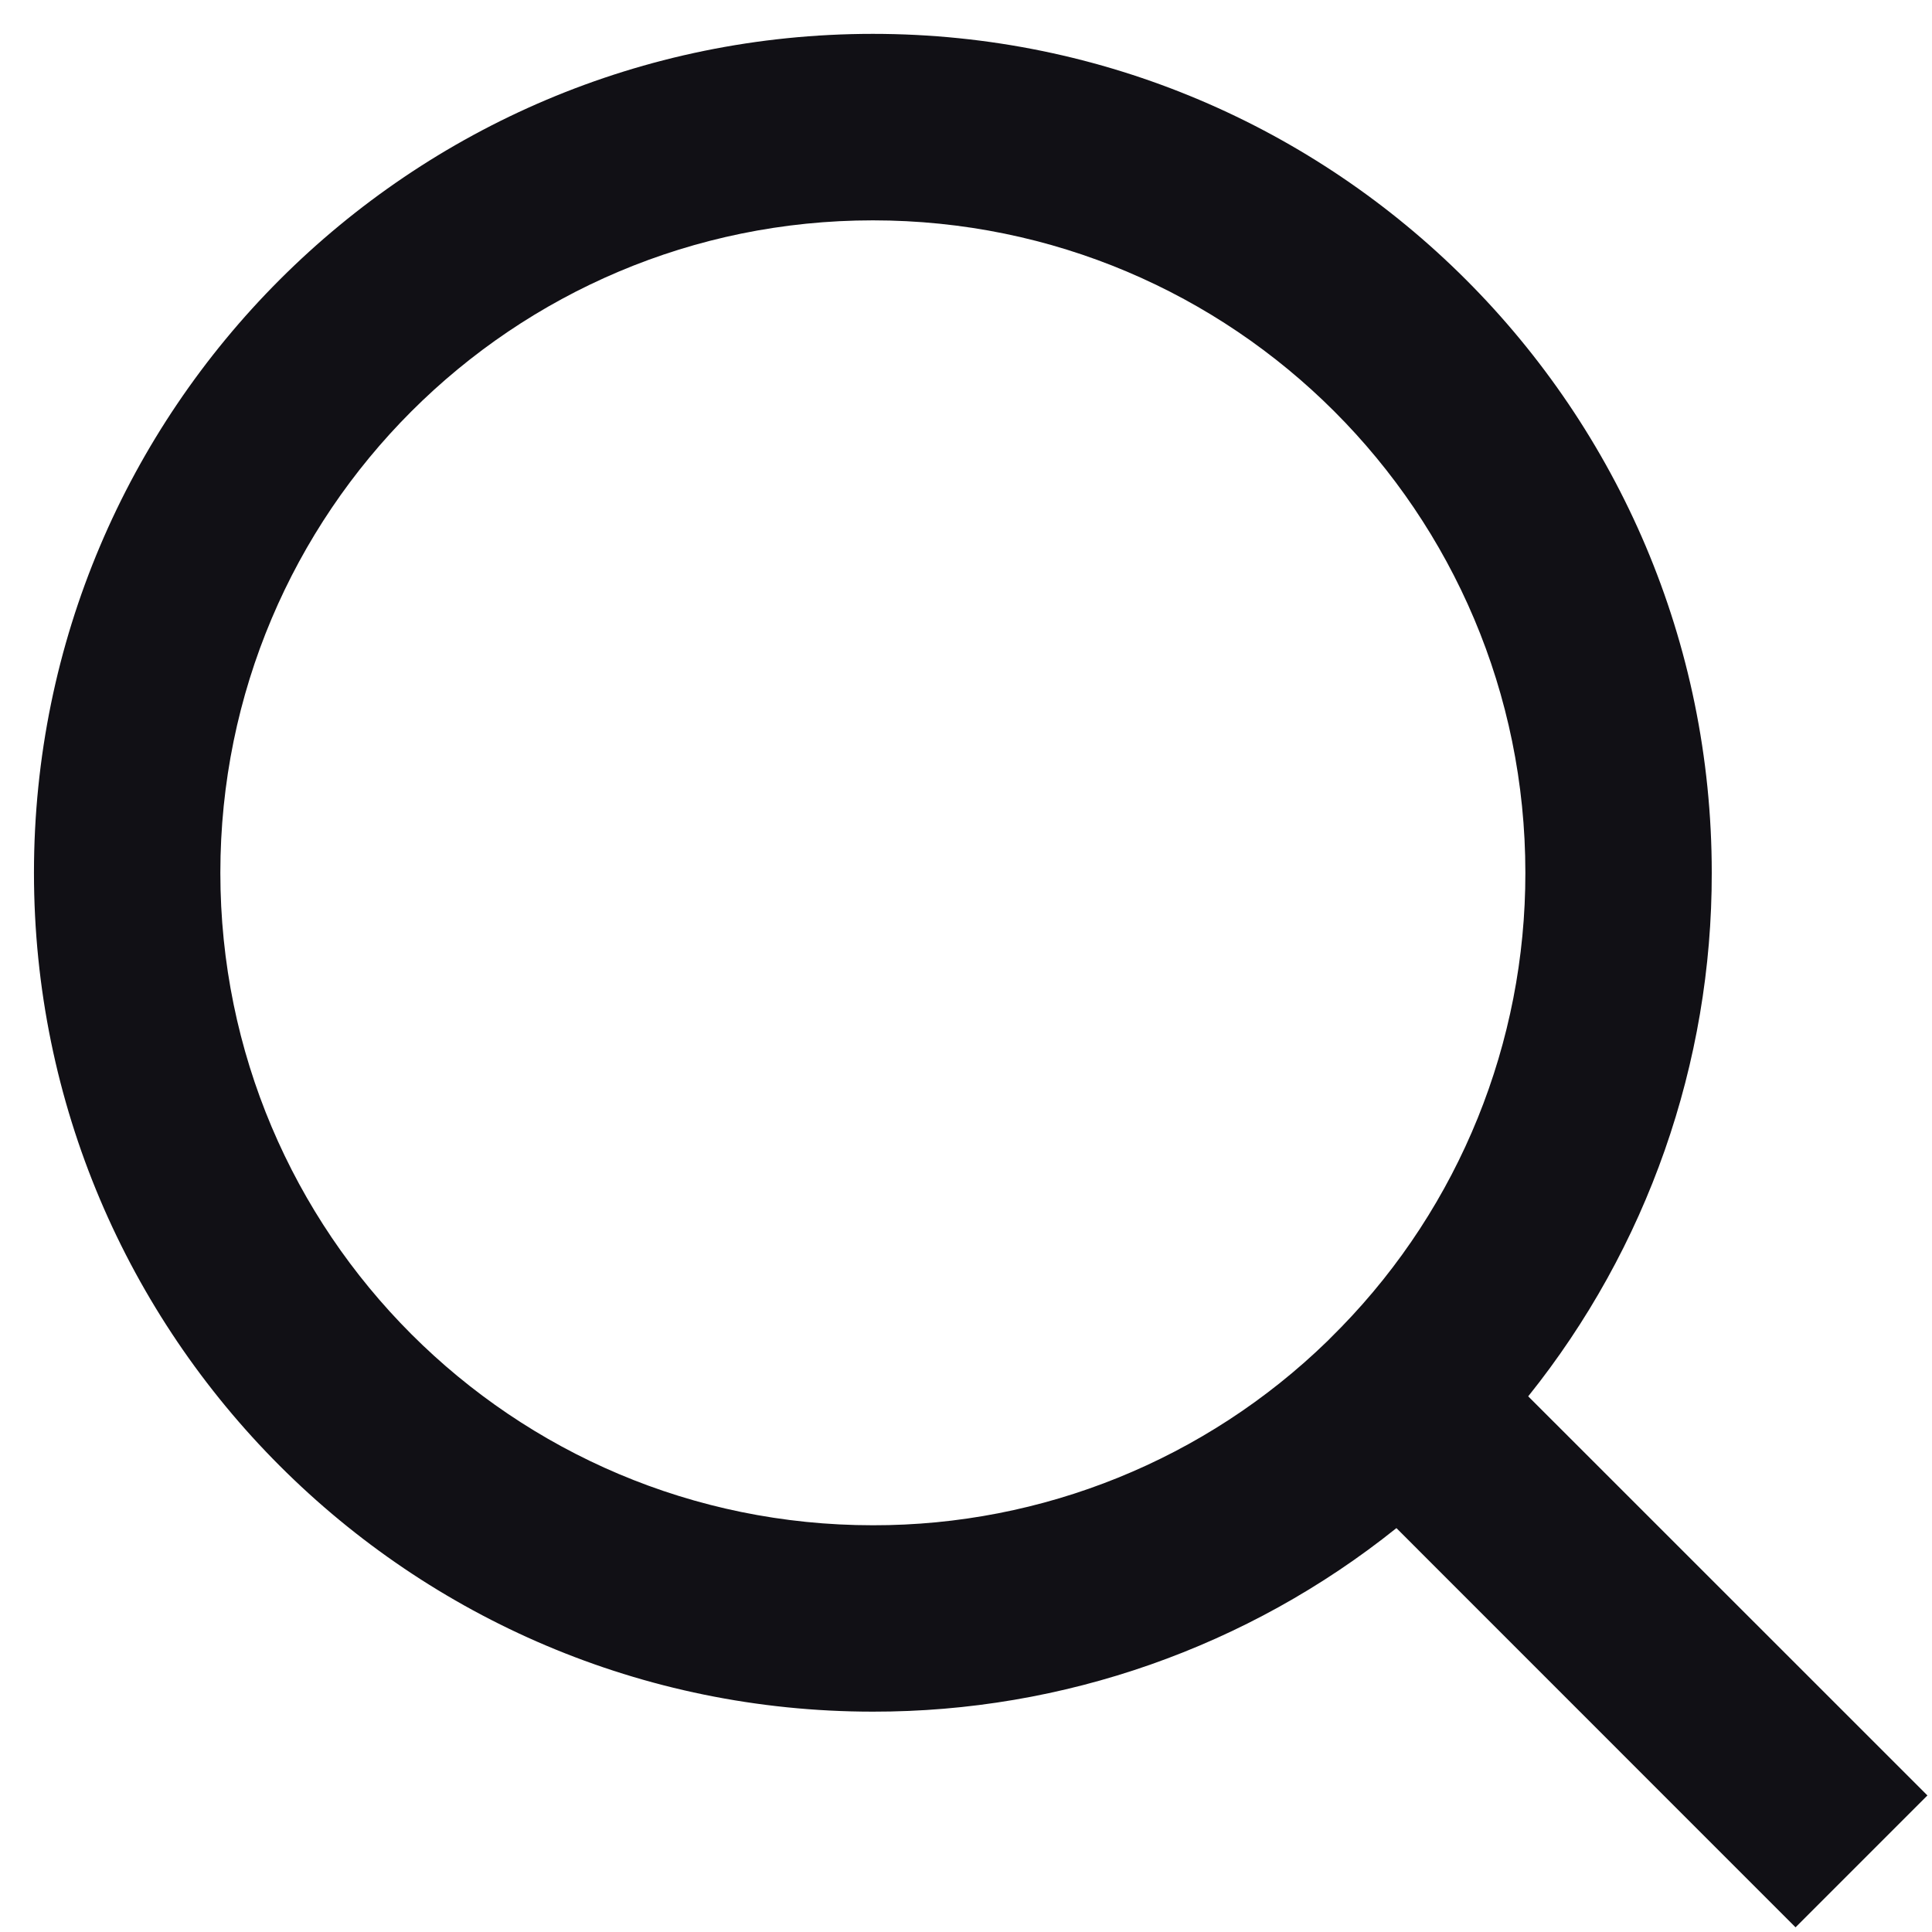 <svg width="19" height="19" viewBox="0 0 19 19" fill="none" xmlns="http://www.w3.org/2000/svg">
<path d="M15.029 13.732L18.955 17.657L17.658 18.954L13.733 15.028C12.272 16.199 10.456 16.836 8.584 16.833C4.03 16.833 0.334 13.137 0.334 8.583C0.334 4.029 4.03 0.333 8.584 0.333C13.138 0.333 16.834 4.029 16.834 8.583C16.837 10.455 16.2 12.272 15.029 13.732ZM13.19 13.052C14.354 11.856 15.003 10.252 15.001 8.583C15.001 5.038 12.129 2.167 8.584 2.167C5.038 2.167 2.167 5.038 2.167 8.583C2.167 12.128 5.038 15 8.584 15C10.253 15.003 11.856 14.353 13.053 13.19L13.19 13.052Z" fill="#111015"/>
</svg>
